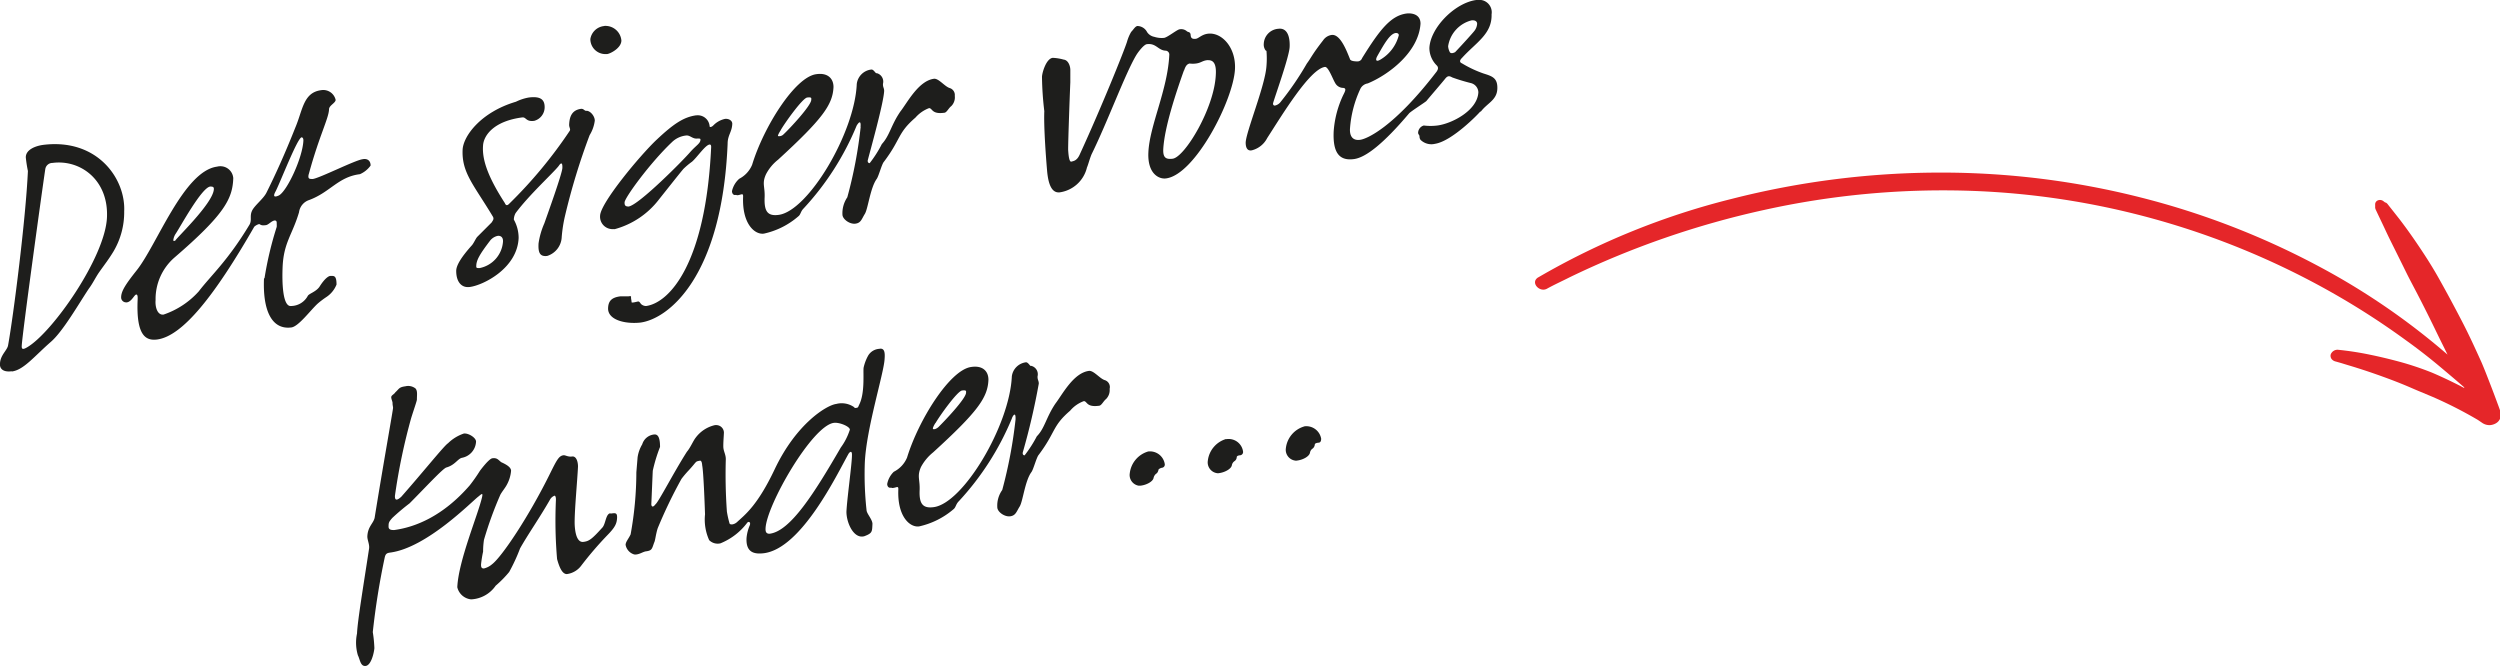 <svg xmlns="http://www.w3.org/2000/svg" viewBox="0 0 344.03 91.61"><defs><style>.cls-1{fill:#e52629;}.cls-2{fill:#1e1e1c;}</style></defs><title>Det-siger-vores-kunder-1</title><g id="Layer_2" data-name="Layer 2"><g id="Layer_1-2" data-name="Layer 1"><path class="cls-1" d="M211.7,38.16a101.78,101.78,0,0,1,26.6-10.79,116.32,116.32,0,0,1,28.85-3.62,111.59,111.59,0,0,1,27.42,3.42,108.31,108.31,0,0,1,24.37,9.4A95.85,95.85,0,0,1,336.81,48.8c-.46-.95-.94-1.89-1.4-2.84q-1.38-2.87-2.85-5.7c-.49-.94-1-1.88-1.46-2.82s-.93-1.88-1.4-2.83-.94-1.87-1.38-2.82S327.42,29.9,327,29a1.48,1.48,0,0,1-.15-.4.41.41,0,0,0,0-.11q0-.18,0-.06s0,0,0,0a0,0,0,0,0,0,0,.19.19,0,0,0,0-.08c0-.07,0-.14,0-.2a.59.59,0,0,1,.36-.57.76.76,0,0,1,.73.07l.15.11s.12.11.16.11l0,0,.06,0a.91.91,0,0,1,.24.2l.14.18.5.63,1,1.27c.66.86,1.29,1.73,1.91,2.62,1.21,1.75,2.38,3.53,3.42,5.37s2.2,4,3.24,6,1.86,3.81,2.73,5.73c.43,1,.81,2,1.2,3s.76,2,1.13,3c.09.24.18.49.26.74a1.37,1.37,0,0,1-.61,1.64,1.93,1.93,0,0,1-.78.25,1.76,1.76,0,0,1-1.14-.33l-.56-.38a57.67,57.67,0,0,0-6.22-3.17l-1.67-.7c-.57-.23-1.13-.48-1.69-.72-1.13-.48-2.27-.92-3.43-1.34s-2.6-.92-3.92-1.32l.28.08-1.65-.5-.16-.05h0l-.36-.11-.74-.21a1,1,0,0,1-.57-.34.76.76,0,0,1-.13-.62,1,1,0,0,1,1.08-.65,41.71,41.71,0,0,1,4.32.67c1.42.29,2.81.63,4.18,1a41.15,41.15,0,0,1,4.39,1.48c1.31.56,2.59,1.17,3.85,1.81l.58.31a1,1,0,0,0-.07-.15c-1-.87-2.05-1.76-3.09-2.63q-2.37-2-4.88-3.8a105.66,105.66,0,0,0-10.51-6.75,108.54,108.54,0,0,0-49.69-13.83,113.81,113.81,0,0,0-28.16,2.65A121,121,0,0,0,216,38.16c-1,.51-2.09,1-3.12,1.57s-2.35-.88-1.19-1.57"/><path class="cls-1" d="M326.81,28.42s0,0,0,0"/><path class="cls-2" d="M6.23,23.29a1,1,0,0,1,1-.87c3.78-.5,7.72,2.3,7.49,7.5-.24,5.48-7.53,15.88-11,17.88-.49.29-.75.32-.73-.16C3,46.4,5.92,25.26,6.23,23.29M1.63,51.12c1.63-.21,3.06-2.06,5.35-4.06,1.67-1.43,3.82-5.2,5.26-7.36.5-.65.92-1.55,1.42-2.26.66-.94,1.32-1.78,1.94-2.81a10.57,10.57,0,0,0,1.49-5.54C17.3,24.57,13.37,19,5.92,19.94c-1,.14-2.37.63-2.37,1.71a18,18,0,0,0,.29,1.88c-.29,6.55-2,20-2.73,24C1,48.19.06,48.85,0,50c-.08.72.41,1.25,1.62,1.09"/><path class="cls-2" d="M37.94,26.31c.69-1.38,3-7.34,3.56-7.41.16,0,.26.17.25.45-.11,2.37-2.23,6.91-3.36,7.54-.72.34-.83.09-.45-.58M24.18,32.16c.67-1,3.56-6.34,4.75-6.49.41,0,.51.09.5.36-.09,2-5.58,7.12-5.32,7.12h-.26a.21.21,0,0,0,0-.11,2,2,0,0,1,.33-.88m12.15,6.15c-.19,4.29,1,7.11,3.77,6.75,1-.14,2.62-2.37,3.64-3.3a12.65,12.65,0,0,1,1.09-.83,3.71,3.71,0,0,0,1.48-1.77c0-1.29-.37-1.19-.84-1.19-.2,0-.74.26-1.53,1.53-.5.66-1.34.88-1.57,1.19a2.65,2.65,0,0,1-2.3,1.42c-1.18.16-1.27-3.25-1.18-5.35.14-3.38,1.34-4.44,2.26-7.55a2.05,2.05,0,0,1,1.38-1.68c2.91-1.07,4-3.19,7-3.56A3.54,3.54,0,0,0,51,22.78c0-.69-.47-1-1.1-.87-1.06.14-5.93,2.61-6.86,2.72-.41,0-.62,0-.6-.4a1.3,1.3,0,0,1,.07-.33c1.42-5.21,2.73-7.62,2.77-8.86,0-.53.88-.85.91-1.29a1.75,1.75,0,0,0-2-1.34c-2.47.33-2.52,2.74-3.56,5.17-1.41,3.56-2.74,6.49-3.94,8.89-.4.86-1.64,1.77-2,2.52s0,1.26-.34,1.9c-3,5-5.31,7-7,9.21a11.44,11.44,0,0,1-4.84,3.19c-.83.11-1.18-1-1.1-2a7.57,7.57,0,0,1,2.6-5.85c6.88-5.93,8-8.09,8.09-10.93a1.77,1.77,0,0,0-1.91-1.63,1.54,1.54,0,0,0-.31.05c-4.63.61-8.3,10.85-11.11,14.32-1.44,1.82-2.1,2.8-2.1,3.67a.68.68,0,0,0,.66.69h.13c.64-.09,1-1,1.26-1.07s.23.45.22.71c-.21,4.84,1.06,5.68,2.68,5.47,3.56-.47,8-6.18,13.37-15.52a1.6,1.6,0,0,1,.65-.36c.2,0,.19.24.88.15.41,0,.8-.59,1.28-.65.26,0,.29.18.28.44a3.23,3.23,0,0,1,0,.44,47.51,47.51,0,0,0-1.68,7.07"/><path class="cls-2" d="M66,36.89c-.37,0-.47,0-.46-.26,0-.8.44-1.6,1.93-3.55a1.85,1.85,0,0,1,1-.62c.48-.06.77.23.75.76A4,4,0,0,1,66,36.89M80.71,15.26c-.32,0-.36-.32-.77-.28-1.37.19-1.58,1.28-1.62,2.2,0,.38.24.6.07.84a62.61,62.61,0,0,1-8.3,10c-.28.3-.48.28-.62-.08-2.38-3.68-3.13-6-3-7.87.07-1.45,1.5-3.4,5.38-3.91.58-.08.5.63,1.66.47a1.94,1.94,0,0,0,1.44-1.89c0-1.08-.62-1.52-2.19-1.32A6.5,6.5,0,0,0,71,14c-4.86,1.44-7.26,4.75-7.34,6.62-.13,3.17,1.54,4.81,4.18,9.21.16.31,0,.49-.19.79l-2,2c-.23.3-.41.75-.68,1.1-1.48,1.64-2.19,2.8-2.19,3.56,0,1.51.73,2.37,1.88,2.21,1.84-.24,6.54-2.56,6.71-6.75a5.18,5.18,0,0,0-.66-2.52,1.94,1.94,0,0,1,.24-.89c1.84-2.49,5.2-5.55,5.93-6.49.43-.65.53-.28.51.25,0,.75-2.11,6.58-2.48,7.64a10.61,10.61,0,0,0-.8,2.77c-.06,1.19.13,1.85,1.19,1.72a2.85,2.85,0,0,0,2-2.62,19.49,19.49,0,0,1,.44-2.84,90.31,90.31,0,0,1,3.4-11.16,5,5,0,0,0,.71-2c0-.65-.67-1.41-1.19-1.35"/><path class="cls-2" d="M83.09,3.59a2.13,2.13,0,0,0-1.85,1.78,2.06,2.06,0,0,0,2,2.07h.27c.37,0,2-.79,2-1.87a2.2,2.2,0,0,0-2.36-2h0Z"/><path class="cls-2" d="M92.48,19.55a3.28,3.28,0,0,1,1.91-.9c.57-.09.91.51,1.59.41.27,0,.43,0,.41.16,0,.51-.55.75-1.37,1.66-1,1.18-7.12,7.35-8.52,7.54-.47,0-.56-.19-.55-.57,0-.62,3.53-5.47,6.53-8.3m-7.94,12a11.46,11.46,0,0,0,6.17-4.14c1.06-1.33,2.54-3.21,3.32-4.15a9.91,9.91,0,0,1,1.19-1c.71-.6,1.88-2.37,2.45-2.37.17,0,.21.18.19.44-.76,16.05-5.78,21.34-8.94,21.78a1,1,0,0,1-.72-.29c-.14-.2-.24-.35-.4-.33s-.9.25-.89.08-.09-.49-.07-.67-.1-.16-.37-.12h-1.1c-1.19.15-1.65.63-1.69,1.61-.07,1.62,2.3,2.23,4.45,2,3.78-.5,11.23-6.17,12-24.62,0-1.18.6-1.6.64-2.74,0-.47-.54-.73-1-.67a3.19,3.19,0,0,0-1.6.89c-.21.23-.53.32-.52.1a1.63,1.63,0,0,0-1.77-1.48H95.8c-1.73.24-3.13,1.19-5.41,3.33s-7.73,8.69-7.81,10.47a1.71,1.71,0,0,0,1.52,1.85,1.6,1.6,0,0,0,.44,0"/><path class="cls-2" d="M107.44,17.9c.57-1,3-4.4,3.64-4.48s.57.09.56.31c0,.8-3,4-3.8,4.74a.82.82,0,0,1-.75.26c-.11,0,.07-.39.35-.81Zm11-.44a61.55,61.55,0,0,1-1.84,9.69,3.9,3.9,0,0,0-.67,2.37c0,.64,1,1.36,1.78,1.26s.86-.64,1.3-1.34.74-3.56,1.63-4.81c.27-.35.71-2.07,1-2.37,2.37-3.14,1.84-3.92,4.33-6.07a4.65,4.65,0,0,1,1.88-1.31c.48,0,.34.87,2.07.64.36,0,.59-.62,1-.93a1.71,1.71,0,0,0,.47-1.4,1,1,0,0,0-.72-1.08c-.68-.22-1.51-1.35-2.15-1.27-2.14.29-3.68,3.32-4.62,4.51-1.28,1.86-1.46,3.3-2.55,4.48a15.93,15.93,0,0,1-1.67,2.62c-.27,0-.31-.28-.25-.45.25-1,2.17-7.81,2.24-9.48,0-.43-.19-.51-.16-1a1.2,1.2,0,0,0-.85-1.45l-.1,0c-.21-.18-.39-.53-.66-.5a2.27,2.27,0,0,0-2,2c-.29,6.76-6.71,17.48-10.75,18-1.52.2-2-.48-1.93-2.37.07-1.55-.4-1.92.19-3.22a6.16,6.16,0,0,1,1.66-2c6.13-5.62,7.52-7.57,7.63-10,0-1.19-.81-2-2.37-1.77-2.94.38-7.26,7.3-8.83,12.47a3.81,3.81,0,0,1-1.77,1.92,3.18,3.18,0,0,0-1,1.7c0,.32.19.57.45.53s.1.1.52,0,.58-.23.56.25c-.15,3.65,1.55,5.24,2.86,5.07a10.7,10.7,0,0,0,4.74-2.38c.33-.24.3-.67.74-1.1a38,38,0,0,0,7.28-11.37c.15-.26.64-1,.54.19"/><path class="cls-2" d="M162.93,9.74c.18-.56.36-.9.77-1a3.32,3.32,0,0,0,.89,0c.69-.09.86-.38,1.53-.46.43,0,1.32-.07,1.19,2-.2,4.61-4.26,11.33-5.93,11.56-1,.13-1.35-.2-1.3-1.33.17-3,1.73-7.7,2.85-10.84m-13.36,13.4c.18-.4.37-1.19.65-1.85,2.19-4.45,4.62-11.07,6.13-13.61.29-.48,1.06-1.48,1.47-1.53,1.26-.17,1.53.81,2.53.89a.54.54,0,0,1,.56.5v.07c-.22,4.84-2.73,9.76-2.88,13.46-.13,2.95,1.5,3.69,2.44,3.55,4-.52,9.29-10.82,9.48-15.07.13-3-1.86-5.08-3.74-4.84-.85.11-1.28.66-1.65.7s-.68,0-.71-.49-.3-.39-.5-.53a1.18,1.18,0,0,0-1-.29c-.32,0-1.62,1.07-2.14,1.18a3.3,3.3,0,0,1-1.36-.14,1.52,1.52,0,0,1-1-.66,1.53,1.53,0,0,0-1.3-.83c-.32,0-.61.55-.88.8a5.7,5.7,0,0,0-.58,1.37c-.42,1.33-3.56,9.1-6.46,15.41-.41,1-.93,1-1.19,1.08s-.39-.59-.45-1.65c0-1.28.2-6.91.3-9.27V9.62c0-.48-.25-1.35-.93-1.42a6.35,6.35,0,0,0-1.5-.24c-.89.12-1.44,2-1.47,2.6a44,44,0,0,0,.32,4.74c-.09,2,.2,6.06.38,8.17s.74,3.11,1.74,3a4.51,4.51,0,0,0,3.72-3.31"/><path class="cls-2" d="M199.55,7.24a2,2,0,0,1-.27-.88,4.34,4.34,0,0,1,3.19-3.55c.52-.08.81.15.8.47a1.75,1.75,0,0,1-.4,1c-.23.3-1.65,1.87-2.63,2.9-.28.13-.54.22-.74,0Zm-10,.45c1-1.78,1.75-3.06,2.53-3.15.26,0,.42.1.41.32A5.47,5.47,0,0,1,190,8.18c-.64.4-.78.09-.45-.49Zm14.22,7.68c.88-1.18,2.21-1.57,2.28-3.13s-.76-1.76-1.94-2.14a15.6,15.6,0,0,1-2.92-1.38c-.31-.12-.39-.38,0-.75,1.91-2.12,4.15-3.27,4.07-6A1.71,1.71,0,0,0,203.82,0h0a1.89,1.89,0,0,0-.67,0c-2.94.39-6.33,3.82-6.45,6.62a3.39,3.39,0,0,0,1,2.37c.25.24.24.51,0,.86-5.93,7.72-9.64,9.28-10.53,9.39-1.18.16-1.43-.72-1.4-1.47a15.46,15.46,0,0,1,1.45-5.58,1.37,1.37,0,0,1,1-.71c2.87-1.19,7-4.29,7.26-8.22,0-1.4-1.36-1.47-1.92-1.4-2.16.29-3.66,2.18-6.12,6.14a.66.66,0,0,1-.6.45c-.21,0-1,0-1.07-.33-.53-1.33-1.37-3.45-2.52-3.31a1.71,1.71,0,0,0-1.18.75c-1.56,2-1.62,2.37-2.23,3.18A41.18,41.18,0,0,1,176.25,14a1.35,1.35,0,0,1-.81.53c-.26,0-.29-.24-.23-.4.23-.83,2.2-6.32,2.26-7.66.07-1.55-.4-2.67-1.56-2.51a2.16,2.16,0,0,0-2,2.07,1.34,1.34,0,0,0,.17.78s.1.2.2.18a12.39,12.39,0,0,1,0,2.11c-.18,2.69-2.8,9-2.86,10.52,0,.65.2,1.18.83,1.07A3.27,3.27,0,0,0,174.38,19c2-3.09,5.84-9.48,7.94-9.79.47-.07,1.08,1.67,1.41,2.2a1.27,1.27,0,0,0,1,.68c.63,0,.4.43.11,1a13.87,13.87,0,0,0-1.31,5c-.14,3.06.87,4.06,2.8,3.8,1.63-.22,4.07-2.14,7.58-6.29.18-.23,2.16-1.5,2.37-1.69.39-.48,2.21-2.59,2.58-3.06s.6-.41,1-.19a25.55,25.55,0,0,0,2.58.78,1.35,1.35,0,0,1,1,1.26c-.12,2.51-3.64,4.31-5.63,4.57a7.39,7.39,0,0,1-1.88,0,1.08,1.08,0,0,0-.78,1c0,.23.2.3.19.51a.81.81,0,0,0,.14.46,2.13,2.13,0,0,0,2,.55c2.34-.37,5.95-4.09,6.23-4.45"/><path class="cls-2" d="M84,70.63c-.64.07-.64,1.41-1.08,1.94-1.48,1.64-1.86,1.91-2.64,2-.58.08-1.08-.5-1.19-2.25-.09-1.54.37-6.24.45-8.12,0-.7-.25-1.46-.82-1.38s-.93-.21-1.18-.17c-.63.08-.92.65-1.83,2.48-2.92,5.93-6.65,11.5-8,12.52a2.67,2.67,0,0,1-1.12.58c-.32,0-.41-.17-.39-.59a16.41,16.41,0,0,1,.28-1.73q0-.81.12-1.62a50.76,50.76,0,0,1,2.26-6.22c.22-.4.66-.94.84-1.28a4.82,4.82,0,0,0,.63-2c0-.53-.75-.91-1.36-1.19-.41-.32-.55-.61-1.18-.54-.21,0-.7.35-1.74,1.72a23.11,23.11,0,0,1-1.4,2C61,71,57.17,72.55,54.24,72.94c-.32,0-.78,0-.77-.49s0-.59.52-1.18a30.11,30.11,0,0,1,2.37-2c2-2,4.59-4.82,5.07-4.94C62.61,64,63,63.12,63.57,63a2.38,2.38,0,0,0,1.94-2.23c0-.54-1.05-1.19-1.68-1.11A5.71,5.71,0,0,0,61.65,61c-.53.33-3.46,4-6.42,7.35-.6.56-.92.55-.88-.14a82.52,82.52,0,0,1,2.23-10.67c.37-1.19.79-2.37.79-2.55,0-.65.11-1.18-.19-1.53a1.63,1.63,0,0,0-1.4-.3c-.89.12-.84.34-1.38.83-.18.29-.55.4-.56.66s.19.61.18.83.06.42.07.64-1.32,7.59-2.54,15.16c-.19.77-.94,1.19-1,2.54,0,.53.32,1.08.24,1.67-.8,5.23-1.59,10-1.66,11.69a6.13,6.13,0,0,0,.12,3c.29.55.34,1.56,1.08,1.46s1.13-1.75,1.19-2.45a18.17,18.17,0,0,0-.22-2.21,101.22,101.22,0,0,1,1.64-10.25c.12-.55.33-.63.76-.69,5.08-.67,11.31-7.12,12.17-7.74.44-.37.6-.5.47.1-.53,2.37-3.25,8.75-3.41,12.41a2.17,2.17,0,0,0,1.91,1.67,4.36,4.36,0,0,0,3.37-1.88,15.1,15.1,0,0,0,1.86-1.89,24.49,24.49,0,0,0,1.5-3.25c1.18-2.08,2.69-4.2,4.16-6.78a1.19,1.19,0,0,1,.59-.47c.09,0,.2.19.18.62a62.55,62.55,0,0,0,.16,8.1C77,78.18,77.41,79,78,79a2.94,2.94,0,0,0,2-1.18,48.65,48.65,0,0,1,3.56-4.15c1.09-1.11,1.33-1.62,1.36-2.47,0-.65-.23-.62-.91-.52"/><path class="cls-2" d="M115.7,61.59c-3.56,6.13-6.92,11.54-9.81,11.86-.47,0-.56-.3-.54-.74.14-3.21,6.41-14.13,9.4-14.52.78-.1,2.22.51,2.2.94a8.53,8.53,0,0,1-1.25,2.46M121.09,48a1.93,1.93,0,0,0-1.6.9,6.1,6.1,0,0,0-.65,1.71c-.08.76.21,3.55-.64,5.15-.12.29-.12.34-.38.37a.26.26,0,0,1-.31-.12,3,3,0,0,0-2.44-.42c-1.31.17-5.49,2.7-8.47,9-2.37,5-4.09,6.25-5.17,7.25-.38.36-1,.45-1.05.14a14.21,14.21,0,0,1-.35-1.57c-.17-2.4-.22-4.82-.15-7.23,0-.64-.32-1.08-.34-1.66s.07-1.61.07-1.83a1.05,1.05,0,0,0-.89-1.18h0a1.15,1.15,0,0,0-.37,0,4.55,4.55,0,0,0-2.63,1.74c-.33.42-.73,1.38-1.19,1.91-1.79,2.8-3.9,6.91-4.32,7.23-.45.6-.58.19-.58,0,.07-1.55.16-3.8.2-4.61a21.73,21.73,0,0,1,1-3.28c0-1.19-.24-1.78-.82-1.71a1.91,1.91,0,0,0-1.63,1.35,4.86,4.86,0,0,0-.64,1.8L87.57,65a48,48,0,0,1-.79,8.54c-.29.62-.67,1-.69,1.43a1.69,1.69,0,0,0,1.19,1.33c.62.08,1.18-.38,1.63-.43.8-.11.8-.32,1.1-1.18.17-.29.21-1.09.5-2a65.19,65.19,0,0,1,3.27-6.79,14.74,14.74,0,0,1,1-1.18c1.18-1.27.83-1.19,1.56-1.33.17,0,.26.24.29.65.18.89.34,5.24.39,6.74a6.87,6.87,0,0,0,.57,3.55,1.65,1.65,0,0,0,1.55.44,8.68,8.68,0,0,0,3.69-2.84c.21-.24.52-.07.34.38a5.62,5.62,0,0,0-.44,1.76c-.09,2,1.11,2.21,2.38,2.06,5.19-.65,10.06-10.83,11.66-13.69.29-.41.49-.33.47.2,0,1.19-.68,6-.76,7.79,0,1.51,1,3.77,2.46,3.36,1.12-.42,1.07-.62,1.12-1.7,0-.59-.77-1.38-.81-1.86a45.34,45.34,0,0,1-.24-6.59c.22-4.74,2.62-12.25,2.72-14.23.07-.88,0-1.52-.69-1.42"/><path class="cls-2" d="M128.74,58.22c.57-1,3-4.39,3.64-4.48s.57.09.56.3c0,.81-3.05,4-3.81,4.74-.38.32-.64.31-.73.26s.07-.45.34-.85ZM152,52.3c-.68-.23-1.51-1.34-2.15-1.26-2.15.28-3.69,3.31-4.62,4.51-1.29,1.93-1.46,3.39-2.55,4.49A17.15,17.15,0,0,1,141,62.66c-.26,0-.3-.27-.24-.45a94.6,94.6,0,0,0,2.19-9.42c0-.42-.19-.51-.17-1a1.19,1.19,0,0,0-.85-1.44h-.13c-.19-.19-.39-.53-.65-.49a2.24,2.24,0,0,0-1.91,1.93c-.3,6.77-6.71,17.49-10.76,18-1.51.2-2-.48-1.93-2.3.07-1.55-.39-1.92.19-3.23a6.54,6.54,0,0,1,1.66-2c6.14-5.6,7.53-7.55,7.62-10,0-1.18-.79-2-2.37-1.76-2.93.39-7.25,7.3-8.83,12.47A3.83,3.83,0,0,1,123,64.92a3.13,3.13,0,0,0-.91,1.68c0,.32.19.55.45.52s.1.09.52,0,.58-.24.56.25c-.15,3.65,1.55,5.24,2.86,5.07a10.9,10.9,0,0,0,4.74-2.37c.33-.26.3-.68.74-1.11a38.21,38.21,0,0,0,7.28-11.36c.1-.35.57-1.09.51.14a63.9,63.9,0,0,1-1.83,9.69,3.7,3.7,0,0,0-.68,2.37c0,.64,1,1.35,1.77,1.25s.87-.65,1.31-1.35.73-3.55,1.62-4.74c.27-.36.71-2.06,1-2.37,2.37-3.16,1.83-3.93,4.32-6.07a4.48,4.48,0,0,1,1.89-1.32c.47,0,.33.87,2.06.64.37,0,.6-.61,1-.93a1.75,1.75,0,0,0,.49-1.4A1,1,0,0,0,152,52.3"/><path class="cls-2" d="M158,62.13a3.55,3.55,0,0,0-2.53,3,1.49,1.49,0,0,0,1.19,1.7,1.71,1.71,0,0,0,.32,0c.84-.1,1.7-.59,1.77-1.08a1,1,0,0,1,.39-.59c.15-.07.27-.4.28-.51s.32-.26.48-.28a.44.44,0,0,0,.39-.48v0A2.06,2.06,0,0,0,158,62.13"/><path class="cls-2" d="M168.73,60.41a3.54,3.54,0,0,0-2.52,3,1.5,1.5,0,0,0,1.25,1.7.71.71,0,0,0,.29,0c.84-.11,1.69-.6,1.77-1.09a.86.86,0,0,1,.39-.58.7.7,0,0,0,.28-.52c0-.21.32-.26.49-.27a.45.45,0,0,0,.38-.51v0a2,2,0,0,0-2.33-1.7"/><path class="cls-2" d="M179.49,58.68a3.54,3.54,0,0,0-2.54,3,1.5,1.5,0,0,0,1.26,1.7.66.66,0,0,0,.28,0c.84-.1,1.7-.59,1.78-1.09a.84.84,0,0,1,.39-.58.8.8,0,0,0,.27-.52c0-.21.34-.25.49-.27.37,0,.38-.37.39-.54a2.07,2.07,0,0,0-2.32-1.71"/></g></g></svg>